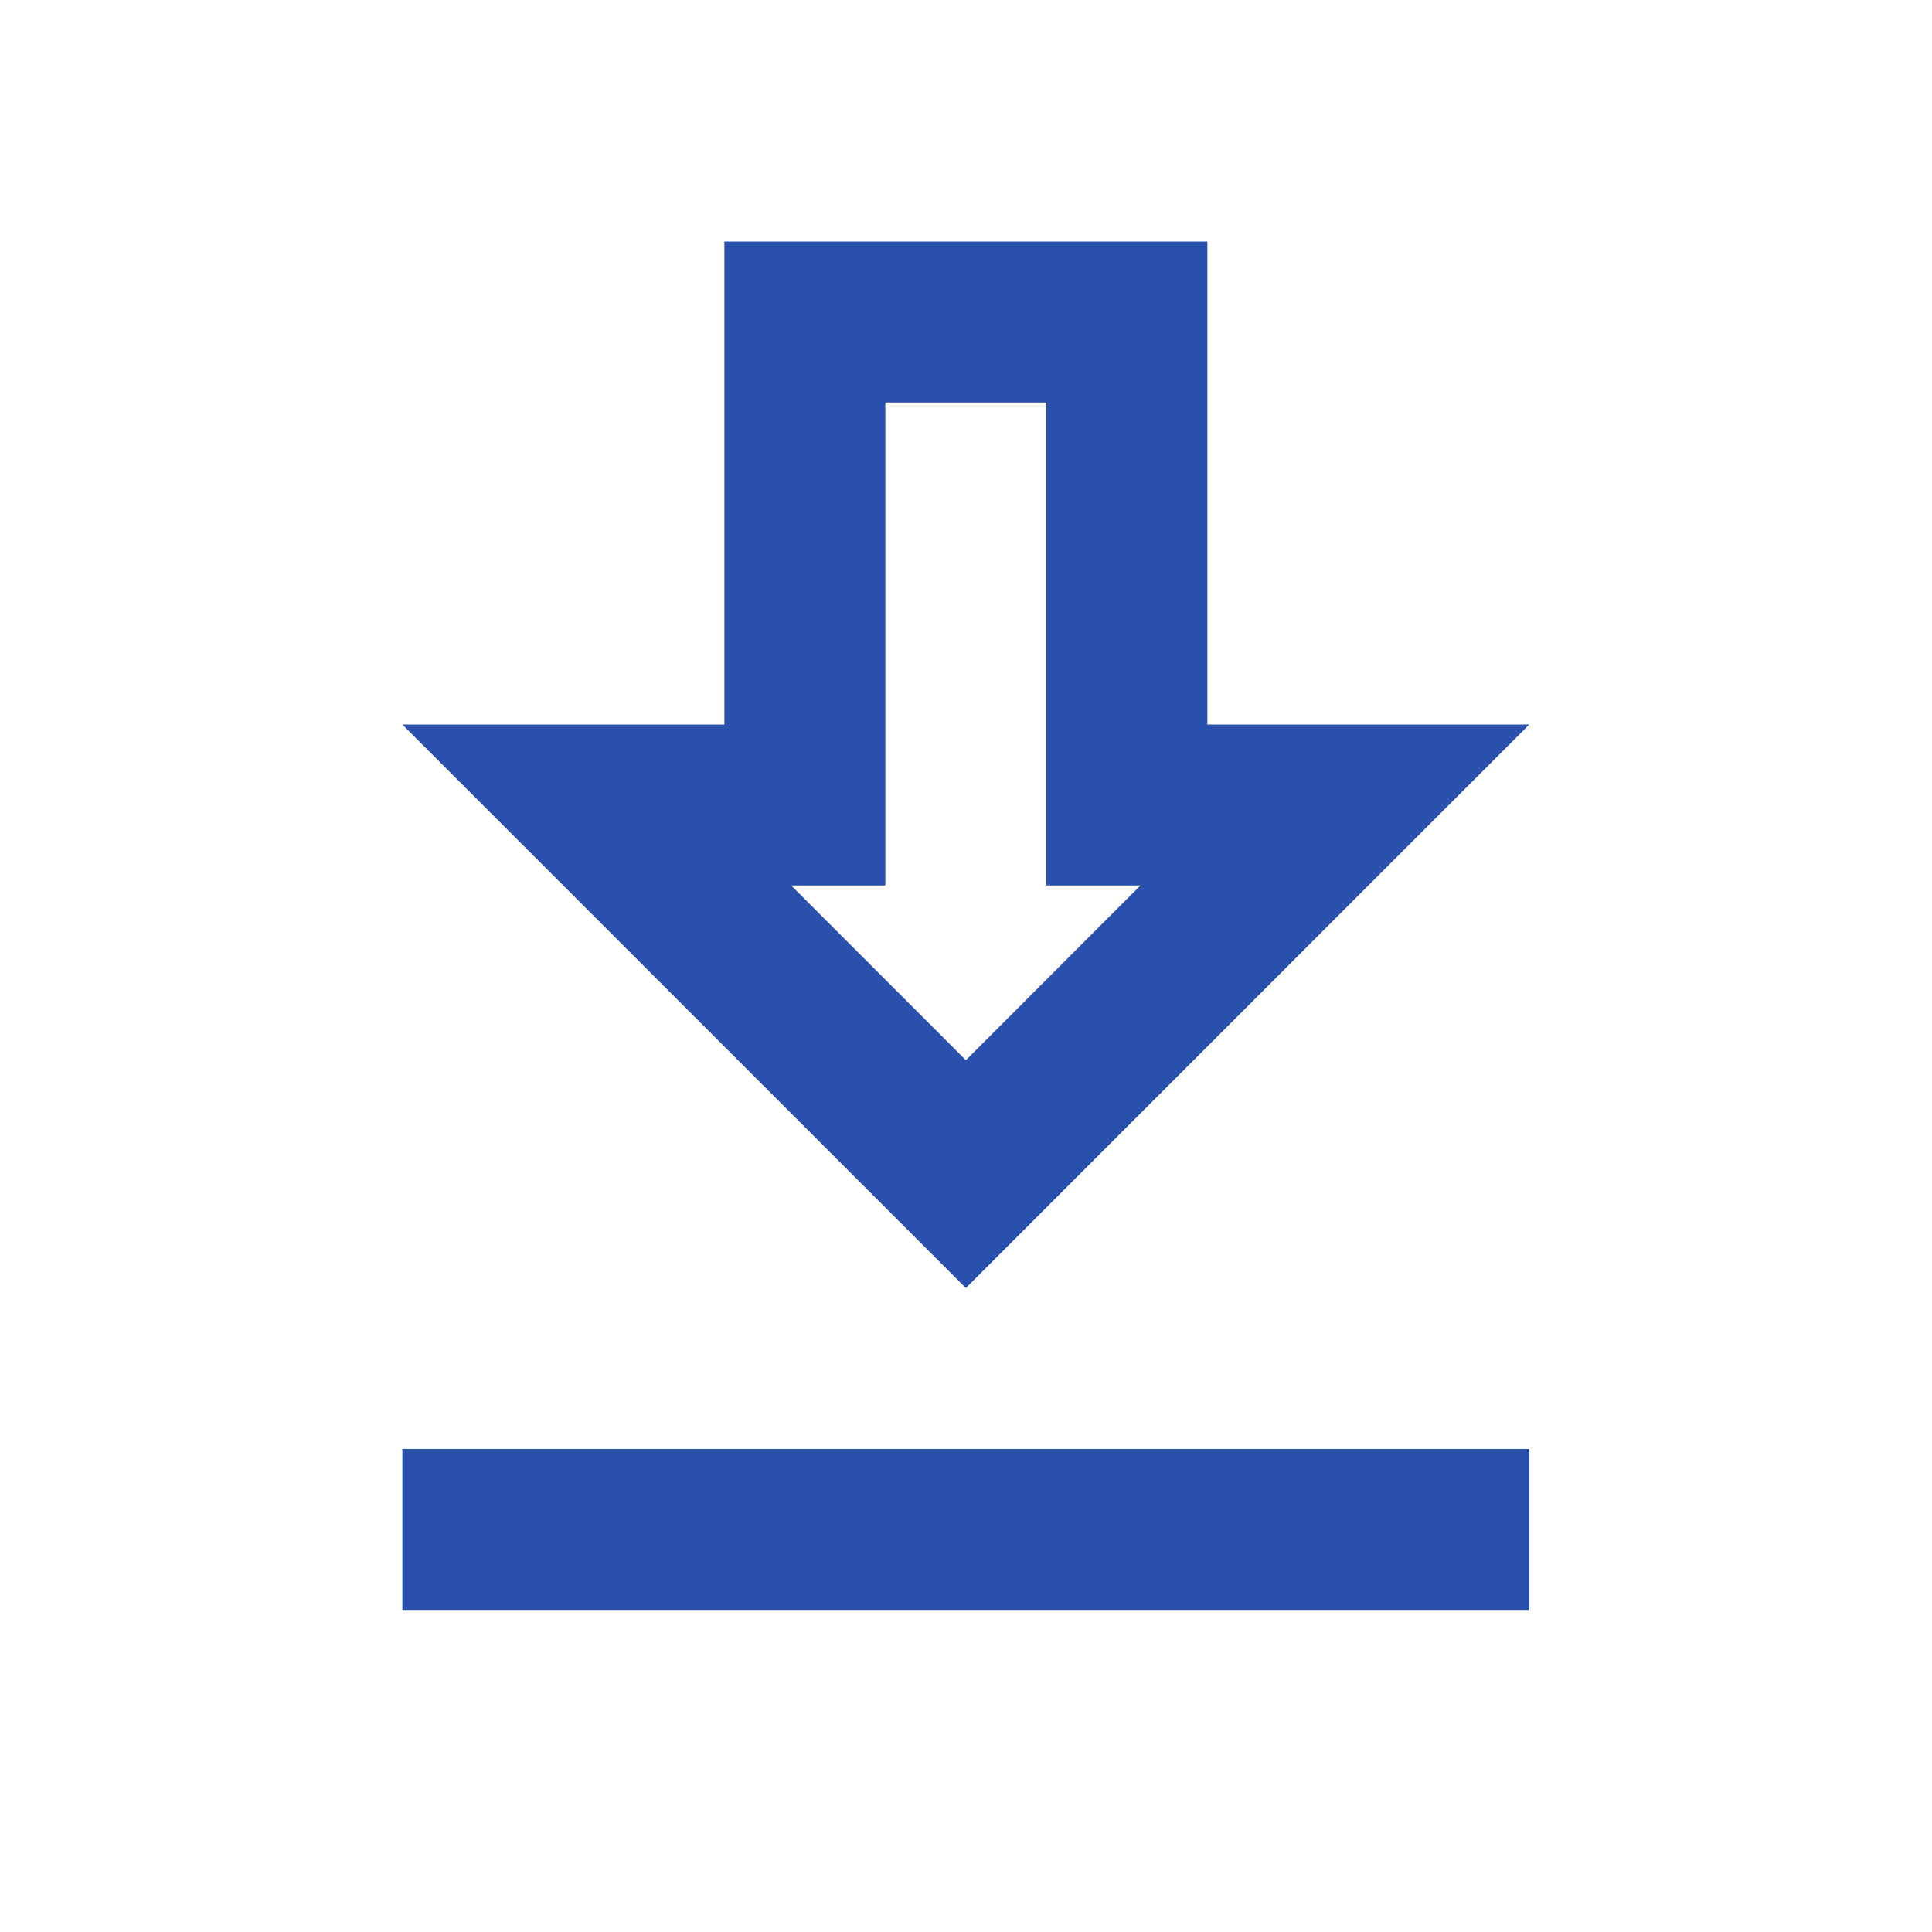 <svg xmlns="http://www.w3.org/2000/svg" width="16" height="16" viewBox="0 0 16 16" fill="none">
  <g clip-path="url(#clip0_5048_89855)">
    <path d="M12.665 6H9.999V2H5.999V6H3.332L7.999 10.667L12.665 6ZM7.332 7.333V3.333H8.665V7.333H9.445L7.999 8.78L6.552 7.333H7.332ZM3.332 12H12.665V13.333H3.332V12Z" fill="#2950AD"/>
  </g>
  <defs>
    <clipPath id="clip0_5048_89855">
      <rect width="16" height="16" fill="white"/>
    </clipPath>
  </defs>
</svg>